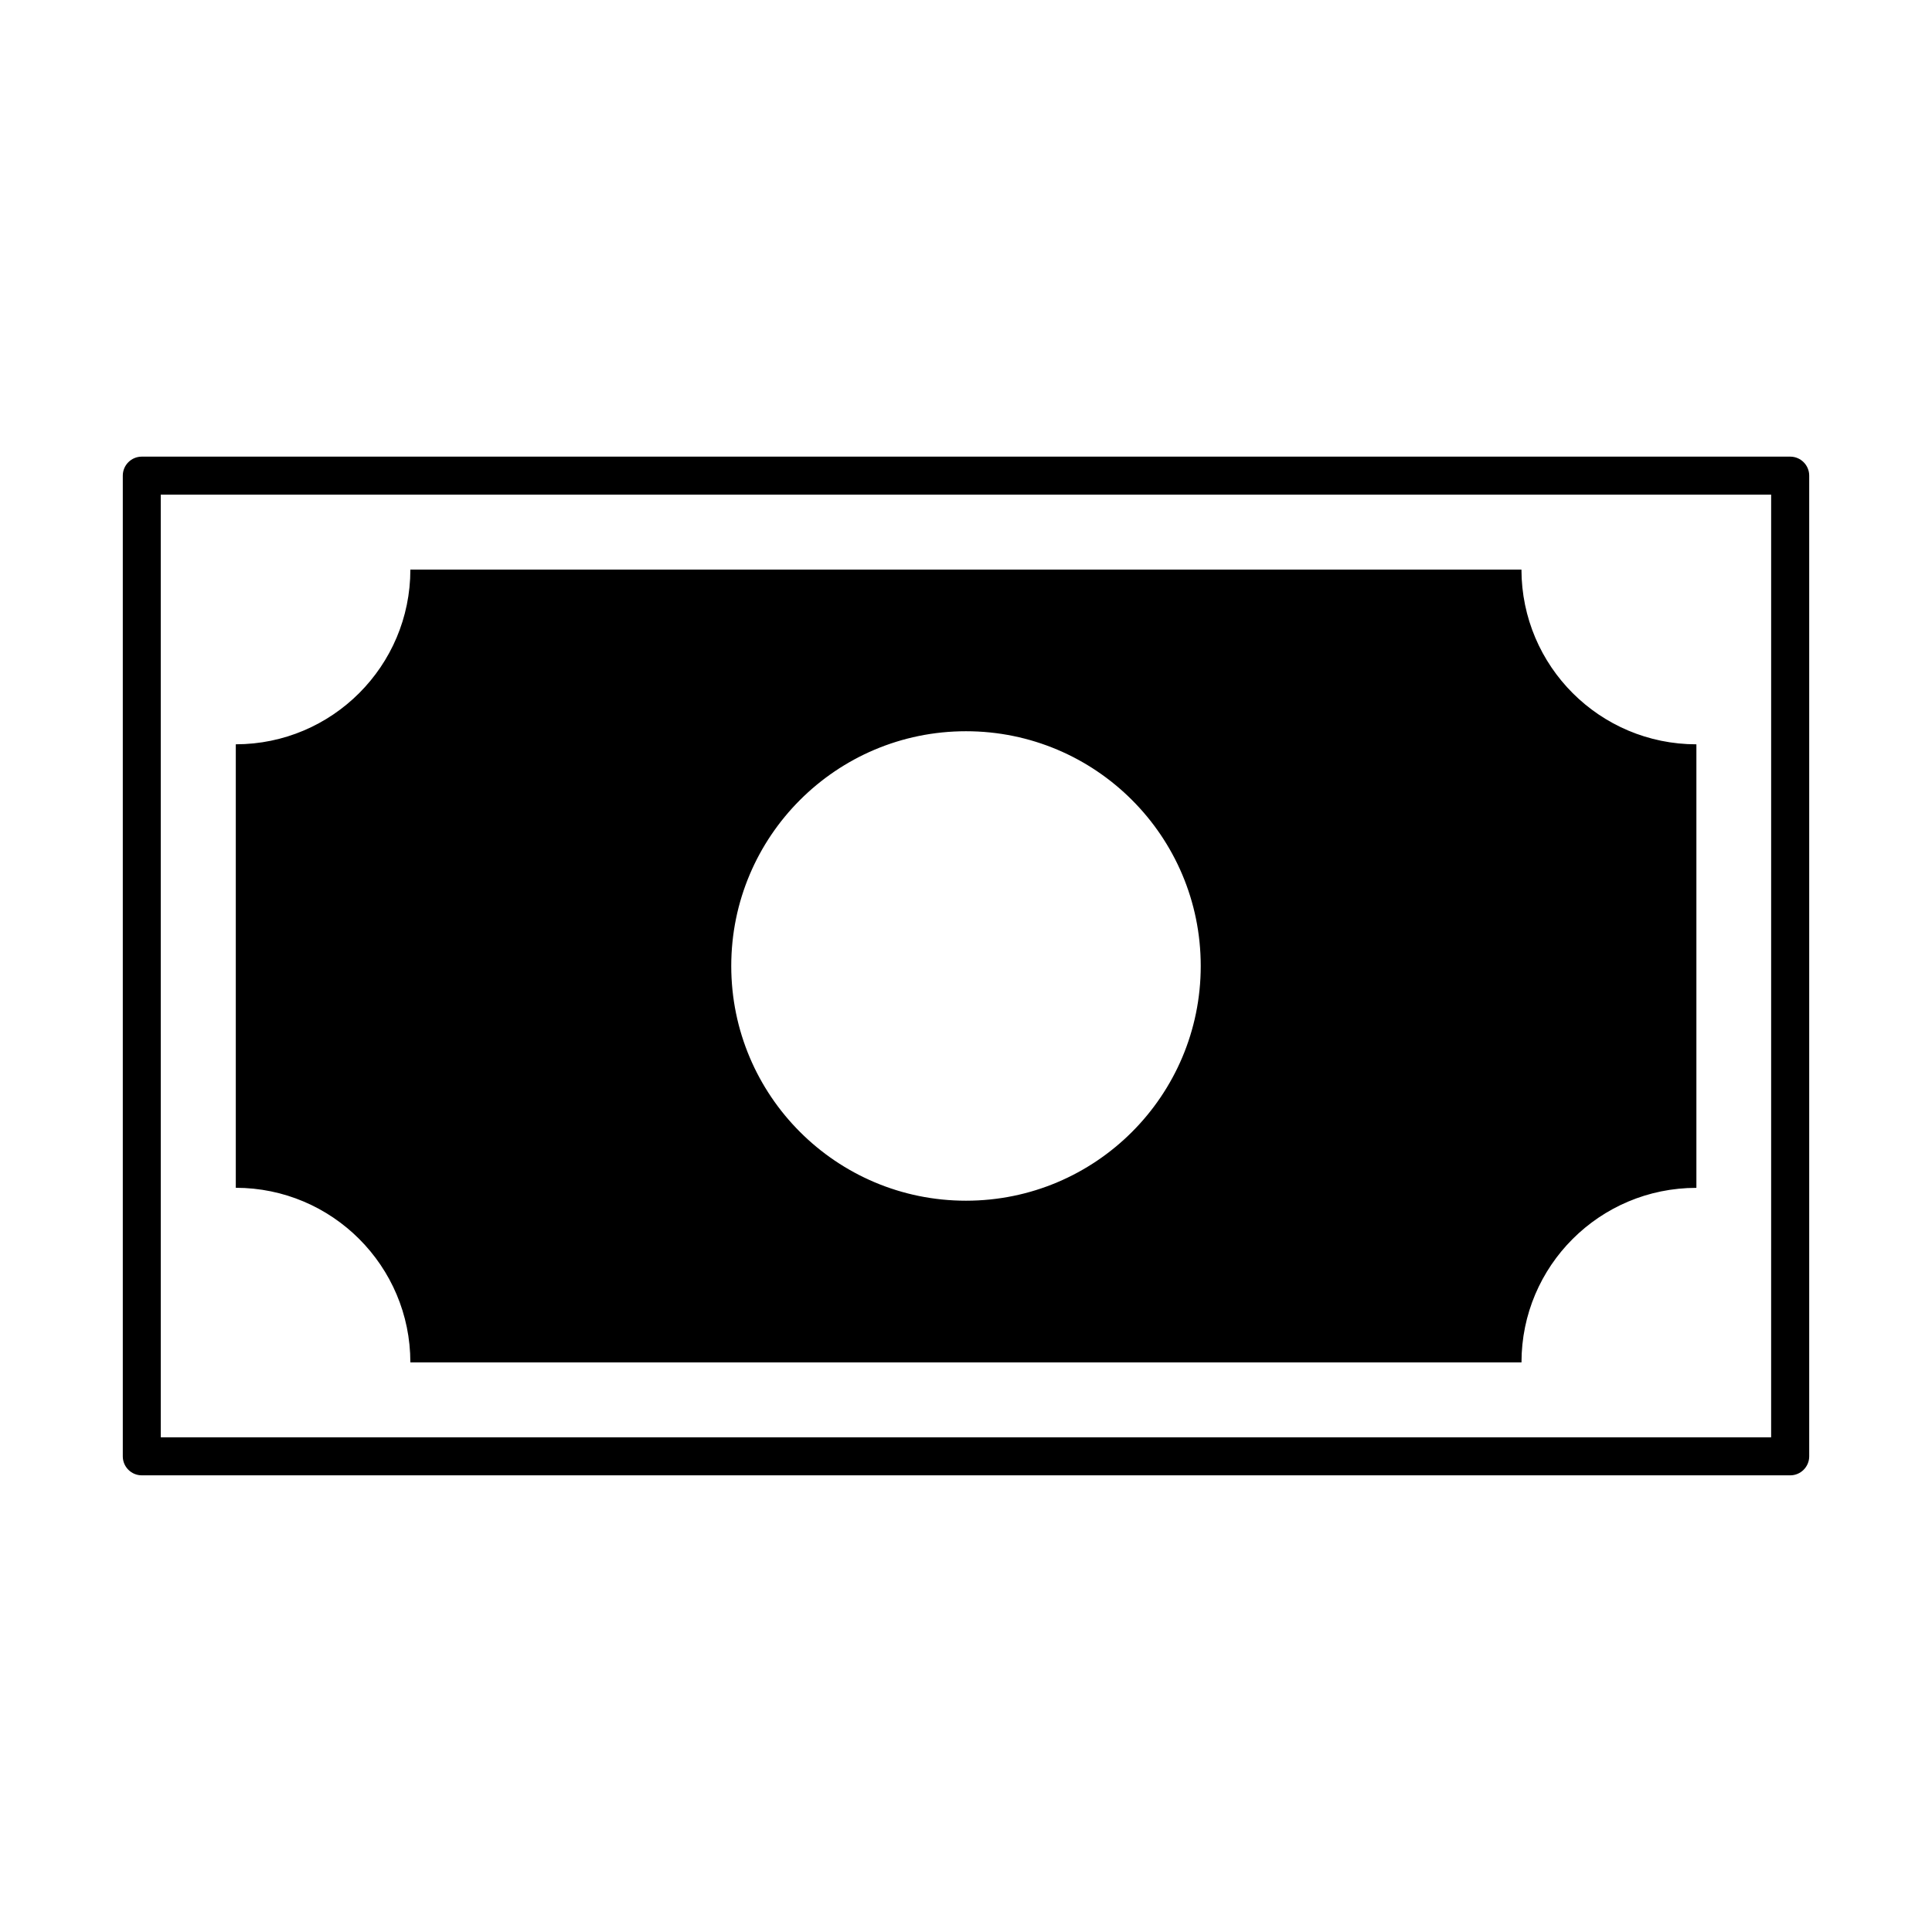 <?xml version="1.0" encoding="UTF-8"?>
<!-- Uploaded to: SVG Repo, www.svgrepo.com, Generator: SVG Repo Mixer Tools -->
<svg fill="#000000" width="800px" height="800px" version="1.1" viewBox="144 144 512 512" xmlns="http://www.w3.org/2000/svg">
 <g>
  <path d="m618.42 534.98h-436.84c-2.781 0-5.039-2.258-5.039-5.039v-259.89c0-2.781 2.258-5.039 5.039-5.039h436.84c2.781 0 5.039 2.258 5.039 5.039v259.89c0 2.781-2.258 5.039-5.035 5.039zm-431.81-10.078h426.76l0.004-249.82h-426.77z"/>
  <path d="m547.2 294.95h-294.45c0.004 25.543-20.723 46.281-46.262 46.297v117.53c25.527 0.016 46.25 20.73 46.262 46.266h294.46c0-25.543 20.707-46.25 46.352-46.25v-117.54c-25.594-0.004-46.312-20.691-46.363-46.297zm-147.2 167.25c-34.355 0-62.211-27.852-62.211-62.211 0-34.355 27.855-62.203 62.211-62.203 34.352 0 62.207 27.852 62.207 62.207 0 34.352-27.848 62.207-62.207 62.207z"/>
 </g>
</svg>